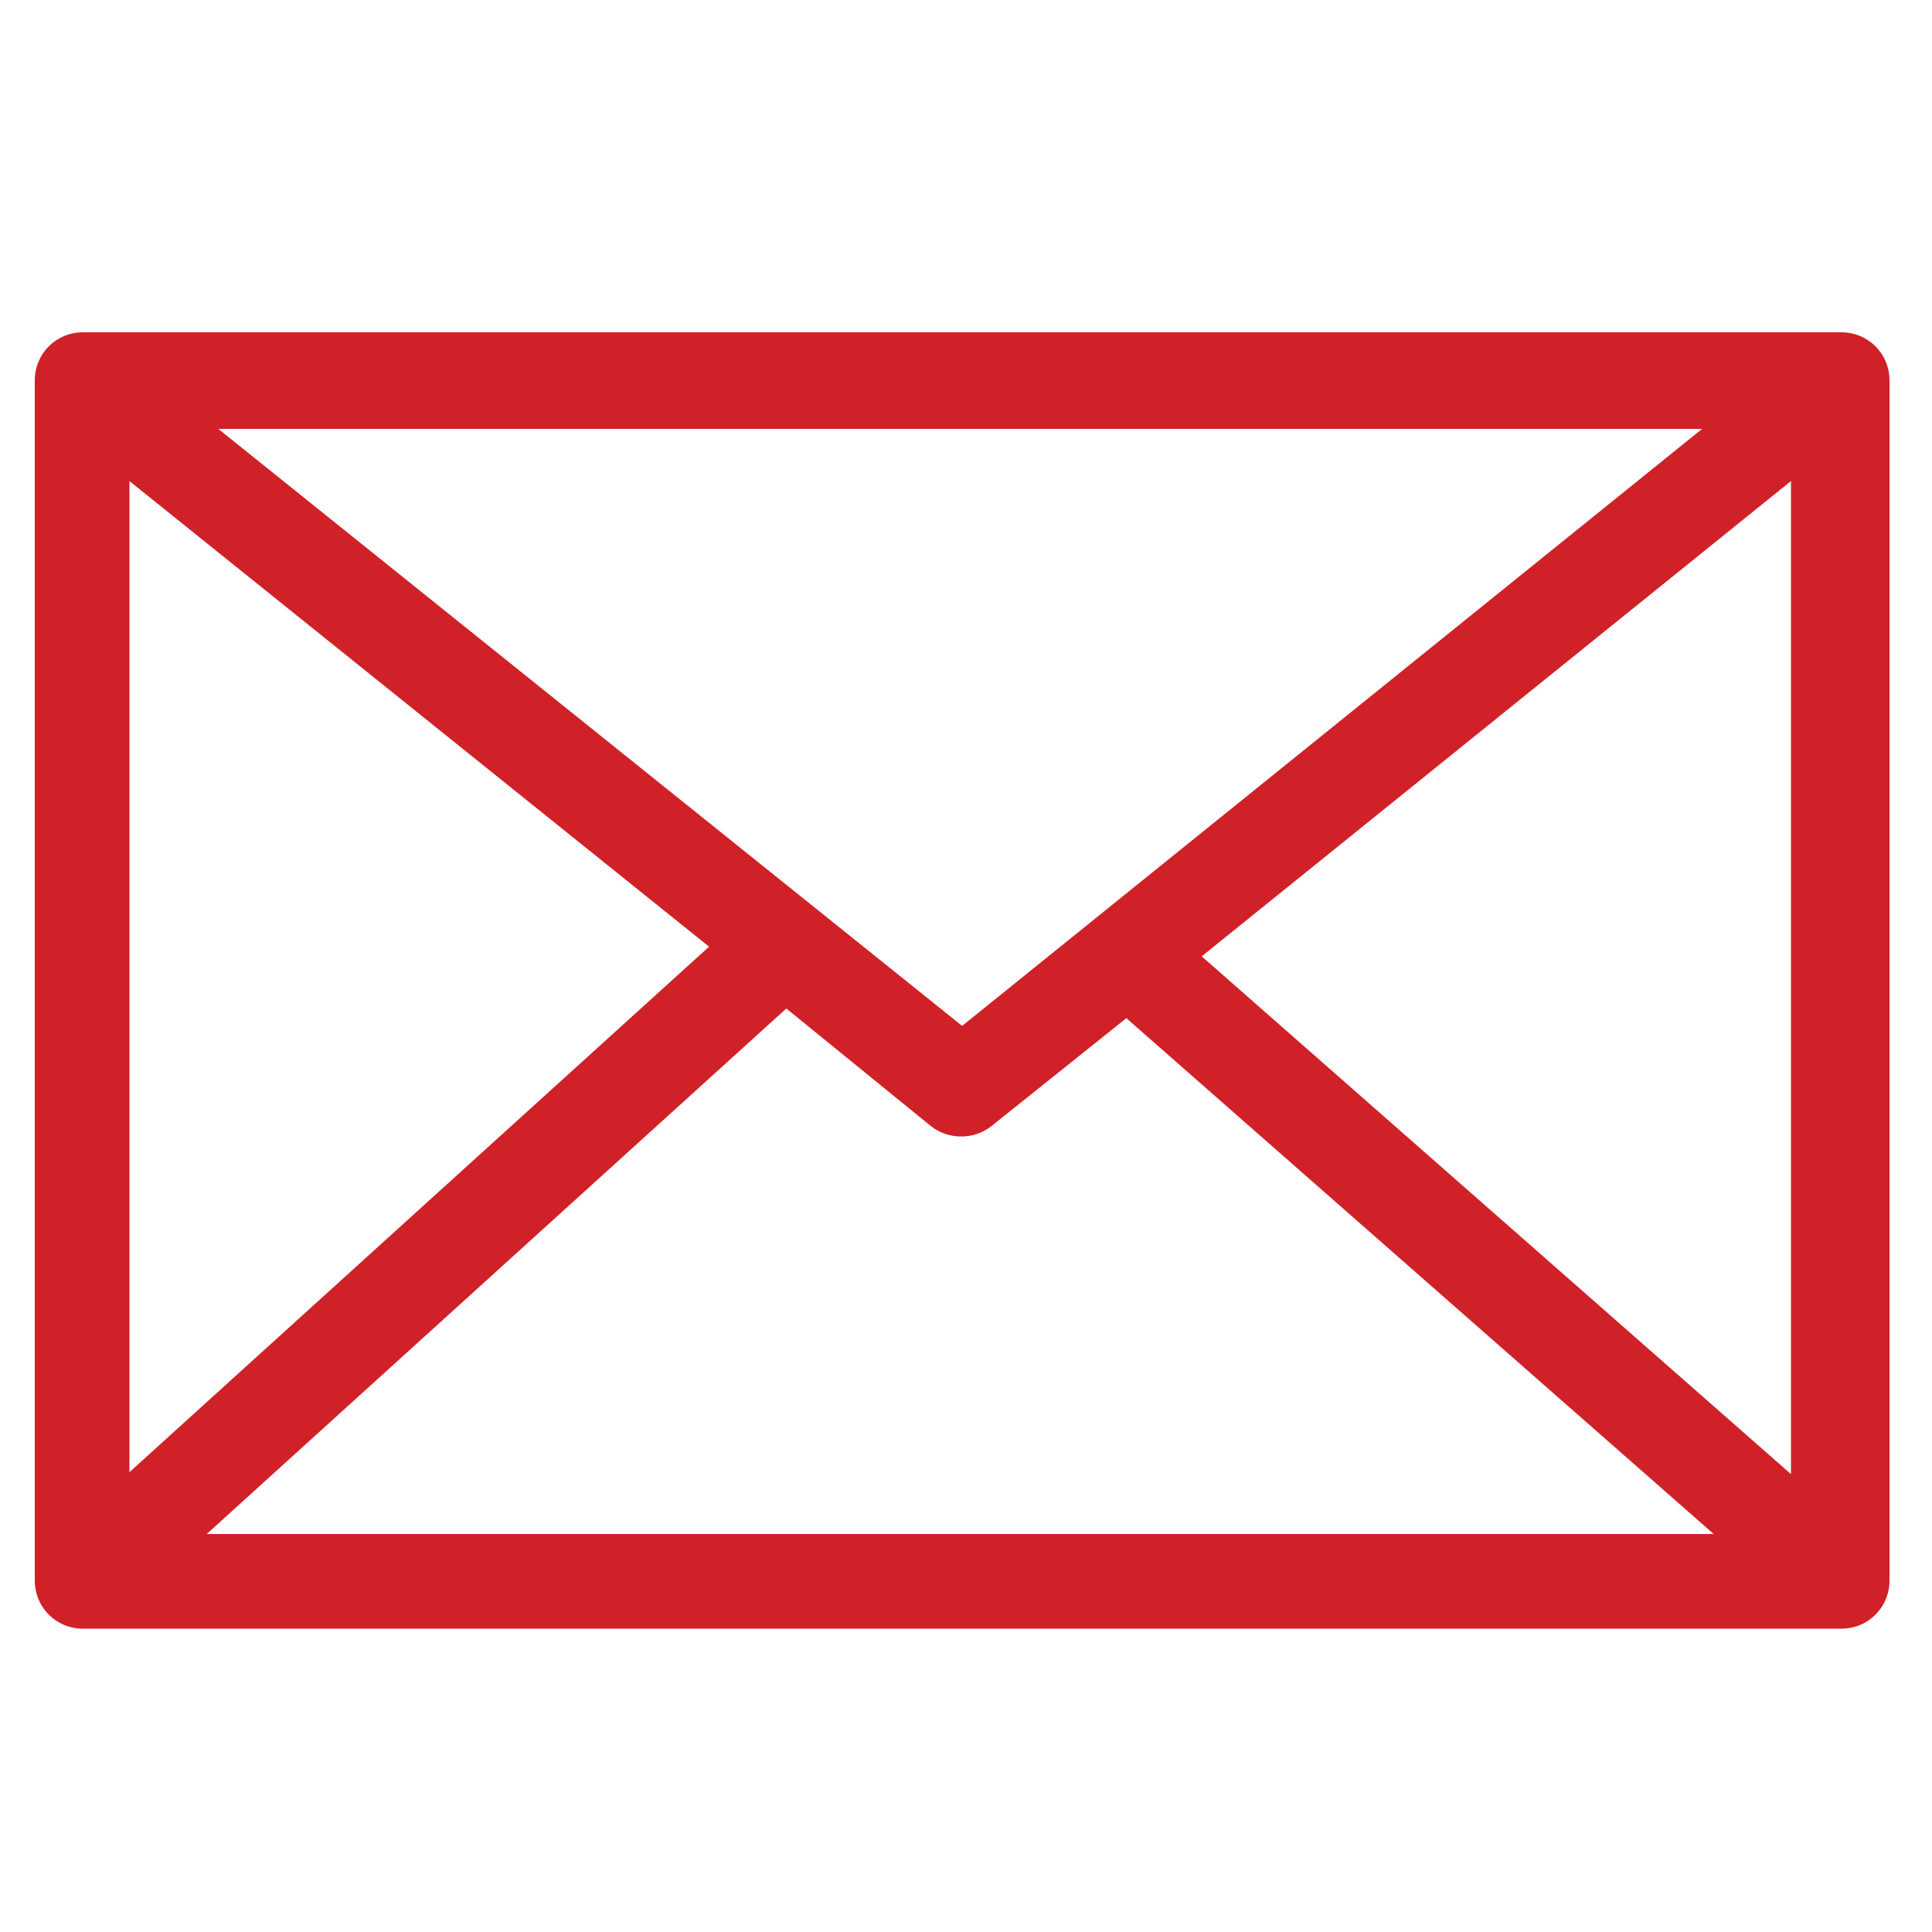 <svg width="22" height="22" viewBox="0 0 22 22" fill="none" xmlns="http://www.w3.org/2000/svg">
<path d="M0.396 4.334V17.996C0.396 18.304 0.638 18.546 0.946 18.546H20.966C21.274 18.546 21.516 18.304 21.516 17.996V4.334C21.516 4.026 21.274 3.784 20.966 3.784H0.946C0.638 3.784 0.396 4.026 0.396 4.334ZM10.956 11.682L2.486 4.884H19.382L10.956 11.682ZM8.074 10.78L1.474 16.764V5.478L8.074 10.78ZM8.954 11.484L10.604 12.826C10.802 12.98 11.088 12.98 11.286 12.826L12.826 11.594L19.514 17.468H2.354L8.954 11.484ZM13.684 10.89L20.394 5.478V16.786L13.684 10.89Z" fill="#D02128"/>
</svg>
